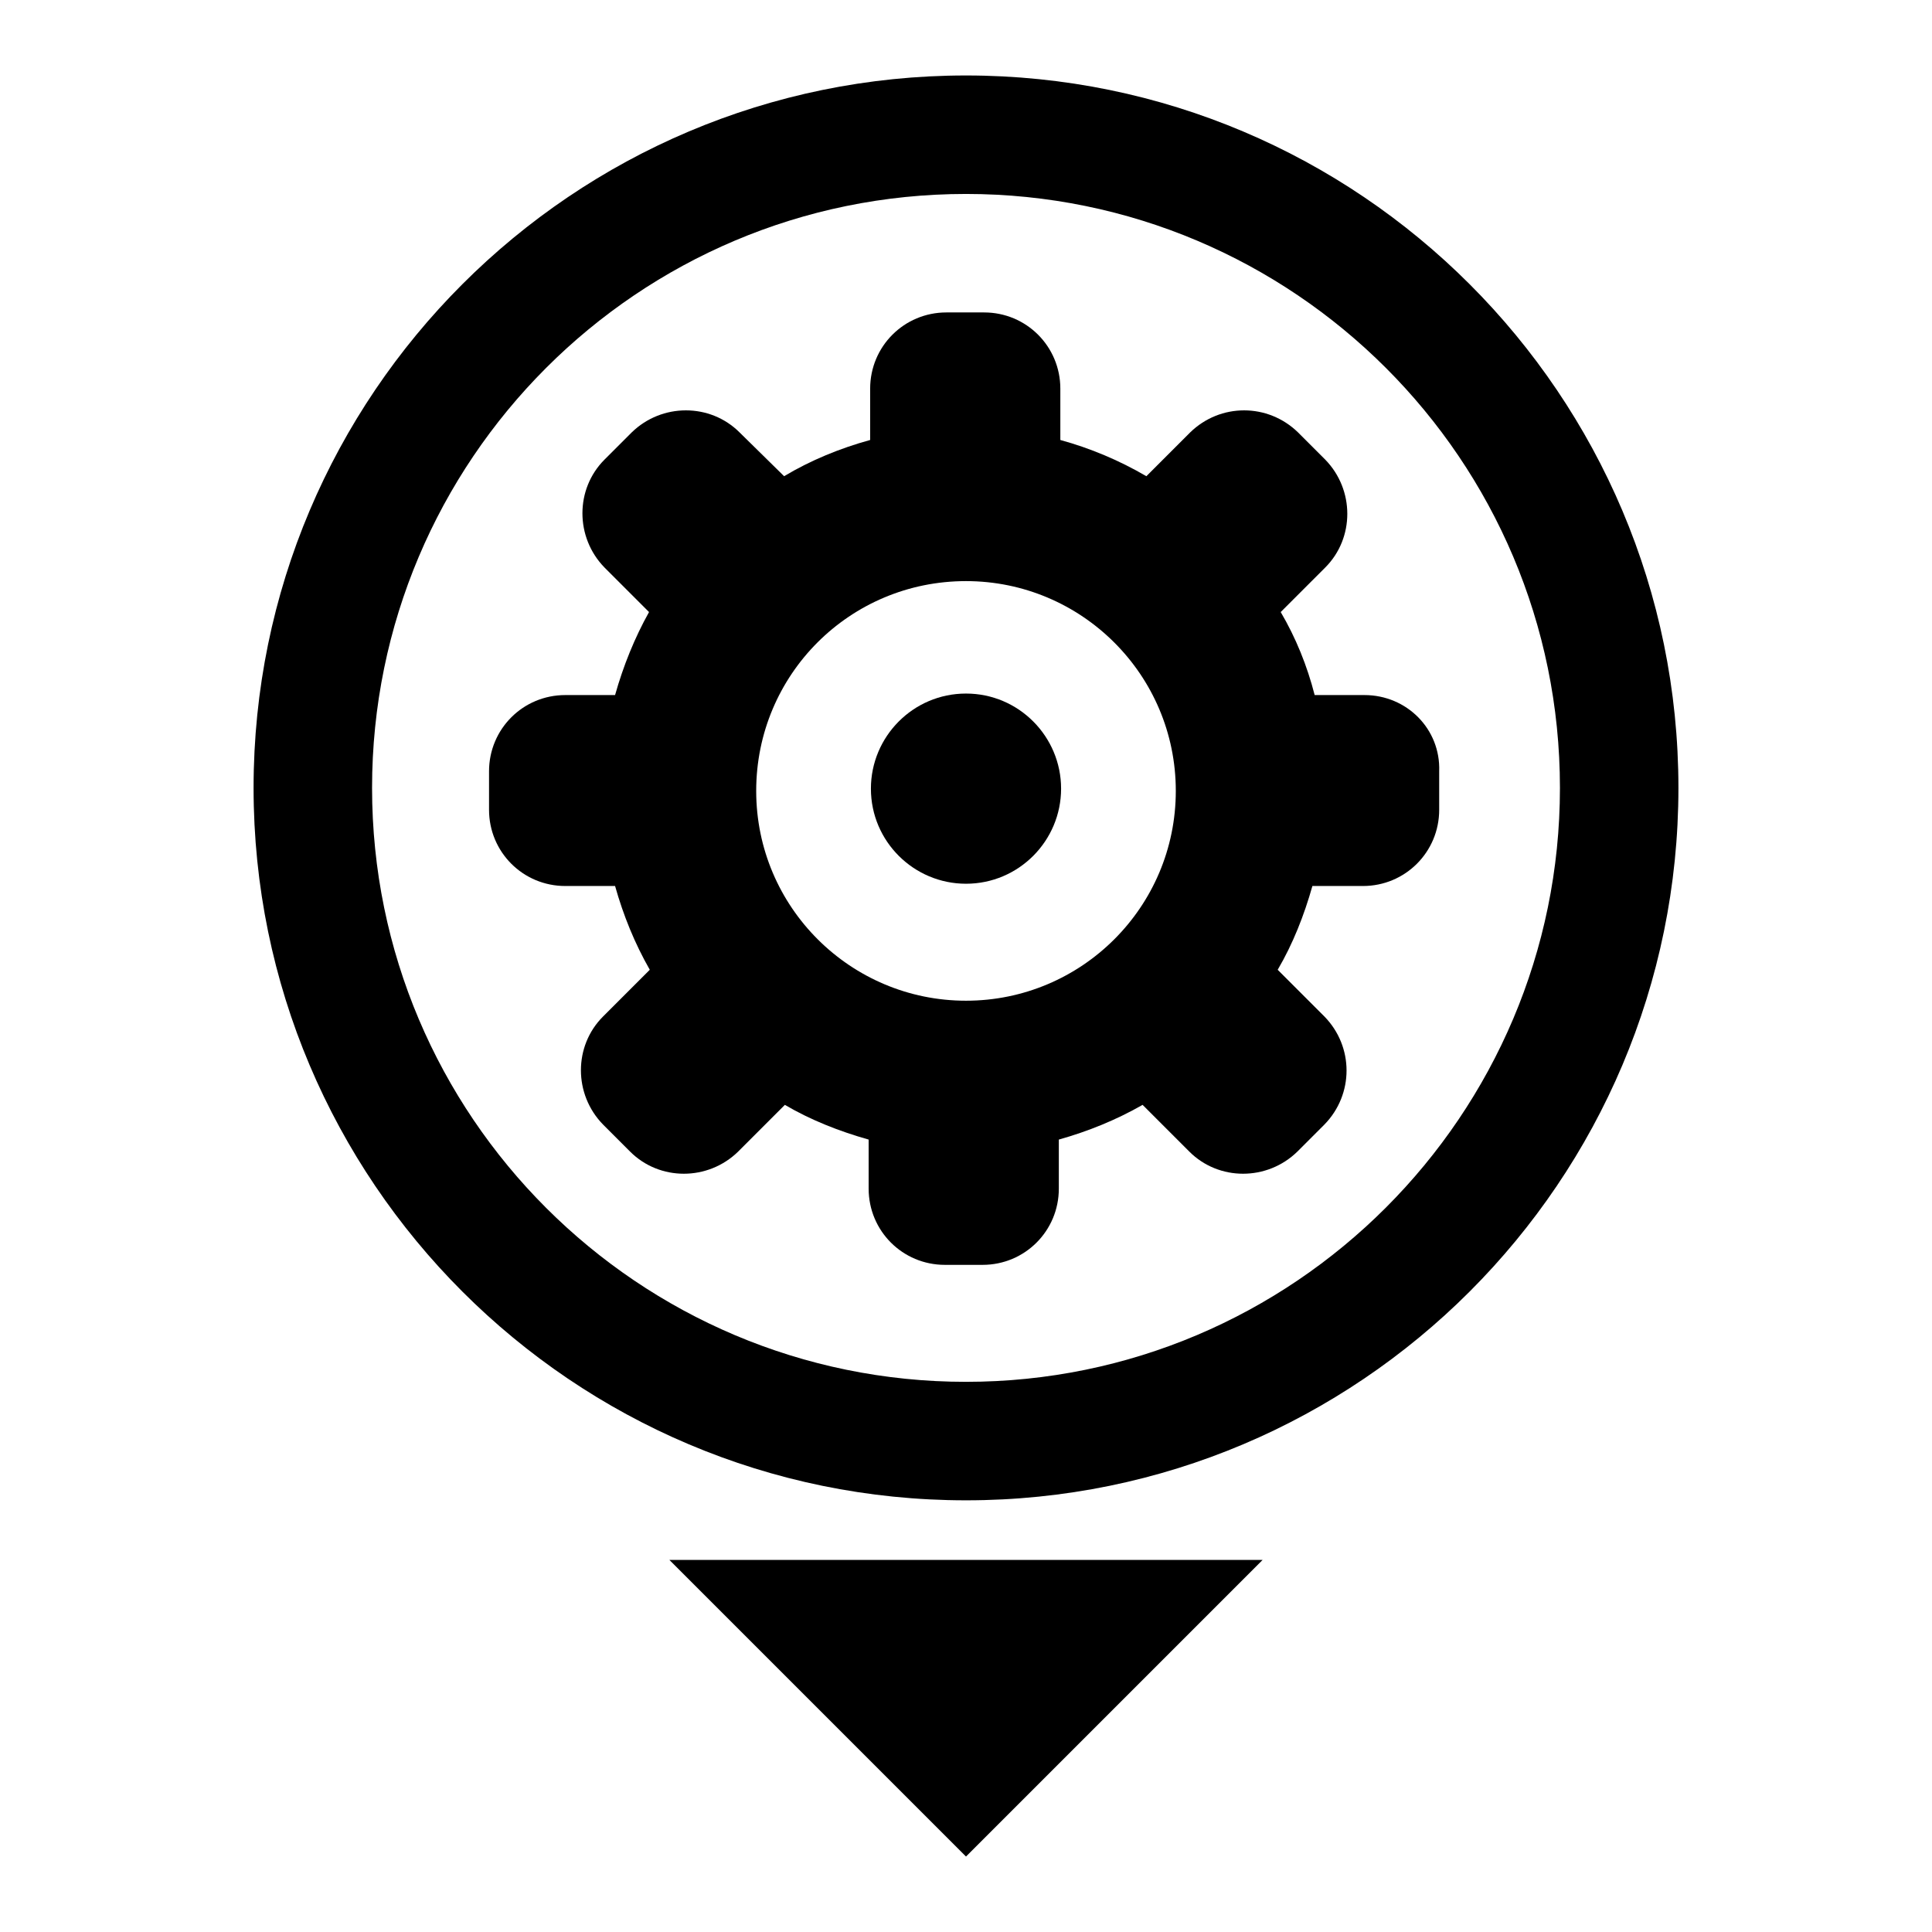 <?xml version="1.0" encoding="utf-8"?>
<!-- Svg Vector Icons : http://www.onlinewebfonts.com/icon -->
<!DOCTYPE svg PUBLIC "-//W3C//DTD SVG 1.1//EN" "http://www.w3.org/Graphics/SVG/1.1/DTD/svg11.dtd">
<svg version="1.1" xmlns="http://www.w3.org/2000/svg" xmlns:xlink="http://www.w3.org/1999/xlink" x="0px" y="0px" viewBox="0 0 256 256" enable-background="new 0 0 256 256" xml:space="preserve">
<g><g><path fill="#000000" d="M128,10c-52.1,0-94.4,42.3-94.4,94.4c0,52.1,42.3,94.4,94.4,94.4c52.1,0,94.4-42.3,94.4-94.4C222.4,52.3,180.1,10,128,10z M128,183.1c-43.4,0-78.7-35.2-78.7-78.7c0-43.4,35.2-78.7,78.7-78.7c43.4,0,78.7,35.2,78.7,78.7C206.7,147.8,171.4,183.1,128,183.1z"/><path fill="#000000" d="M128,246l39.3-39.3H88.7L128,246z"/><path fill="#000000" d="M180.8,92.1h-6.6c-1-3.9-2.5-7.6-4.5-11l5.9-5.9c3.9-3.9,3.9-10.3,0-14.3l-3.6-3.6c-4-3.9-10.3-3.9-14.3,0l-5.8,5.8c-3.6-2.1-7.4-3.7-11.4-4.8v-6.8c0-5.6-4.5-10.1-10.1-10.1h-5c-5.6,0-10.1,4.5-10.1,10.1v6.8c-4,1.1-7.9,2.7-11.4,4.8l-5.9-5.8c-3.9-3.9-10.3-3.9-14.3,0l-3.6,3.6c-3.9,3.9-3.9,10.3,0,14.3l5.9,5.9c-1.9,3.4-3.4,7.1-4.5,11h-6.6c-5.6,0-10.1,4.5-10.1,10.1v5.1c0,5.6,4.5,10.1,10.1,10.1h6.6c1.1,3.9,2.6,7.6,4.6,11.1l-6.2,6.2c-3.9,3.9-3.9,10.3,0,14.3l3.6,3.6c3.9,3.9,10.3,3.9,14.3,0l6.2-6.2c3.4,2,7.2,3.5,11.1,4.6v6.5c0,5.6,4.5,10.1,10.1,10.1h5c5.6,0,10.1-4.5,10.1-10.1v-6.5c3.9-1.1,7.6-2.6,11.1-4.6l6.2,6.2c3.9,3.9,10.3,3.9,14.3,0l3.6-3.6c3.9-4,3.9-10.3,0-14.3l-6.2-6.2c2-3.4,3.5-7.2,4.6-11.1h6.7c5.6,0,10.1-4.5,10.1-10.1v-5.1C190.9,96.6,186.4,92.1,180.8,92.1z M128,132.6c-15.3,0-27.8-12.4-27.8-27.8s12.4-27.8,27.8-27.8c15.3,0,27.8,12.4,27.8,27.8S143.3,132.6,128,132.6z"/><path fill="#000000" d="M128,91.9c-7,0-12.6,5.7-12.6,12.6c0,7,5.7,12.6,12.6,12.6c7,0,12.6-5.7,12.6-12.6C140.6,97.6,135,91.9,128,91.9z"/></g></g>
</svg>